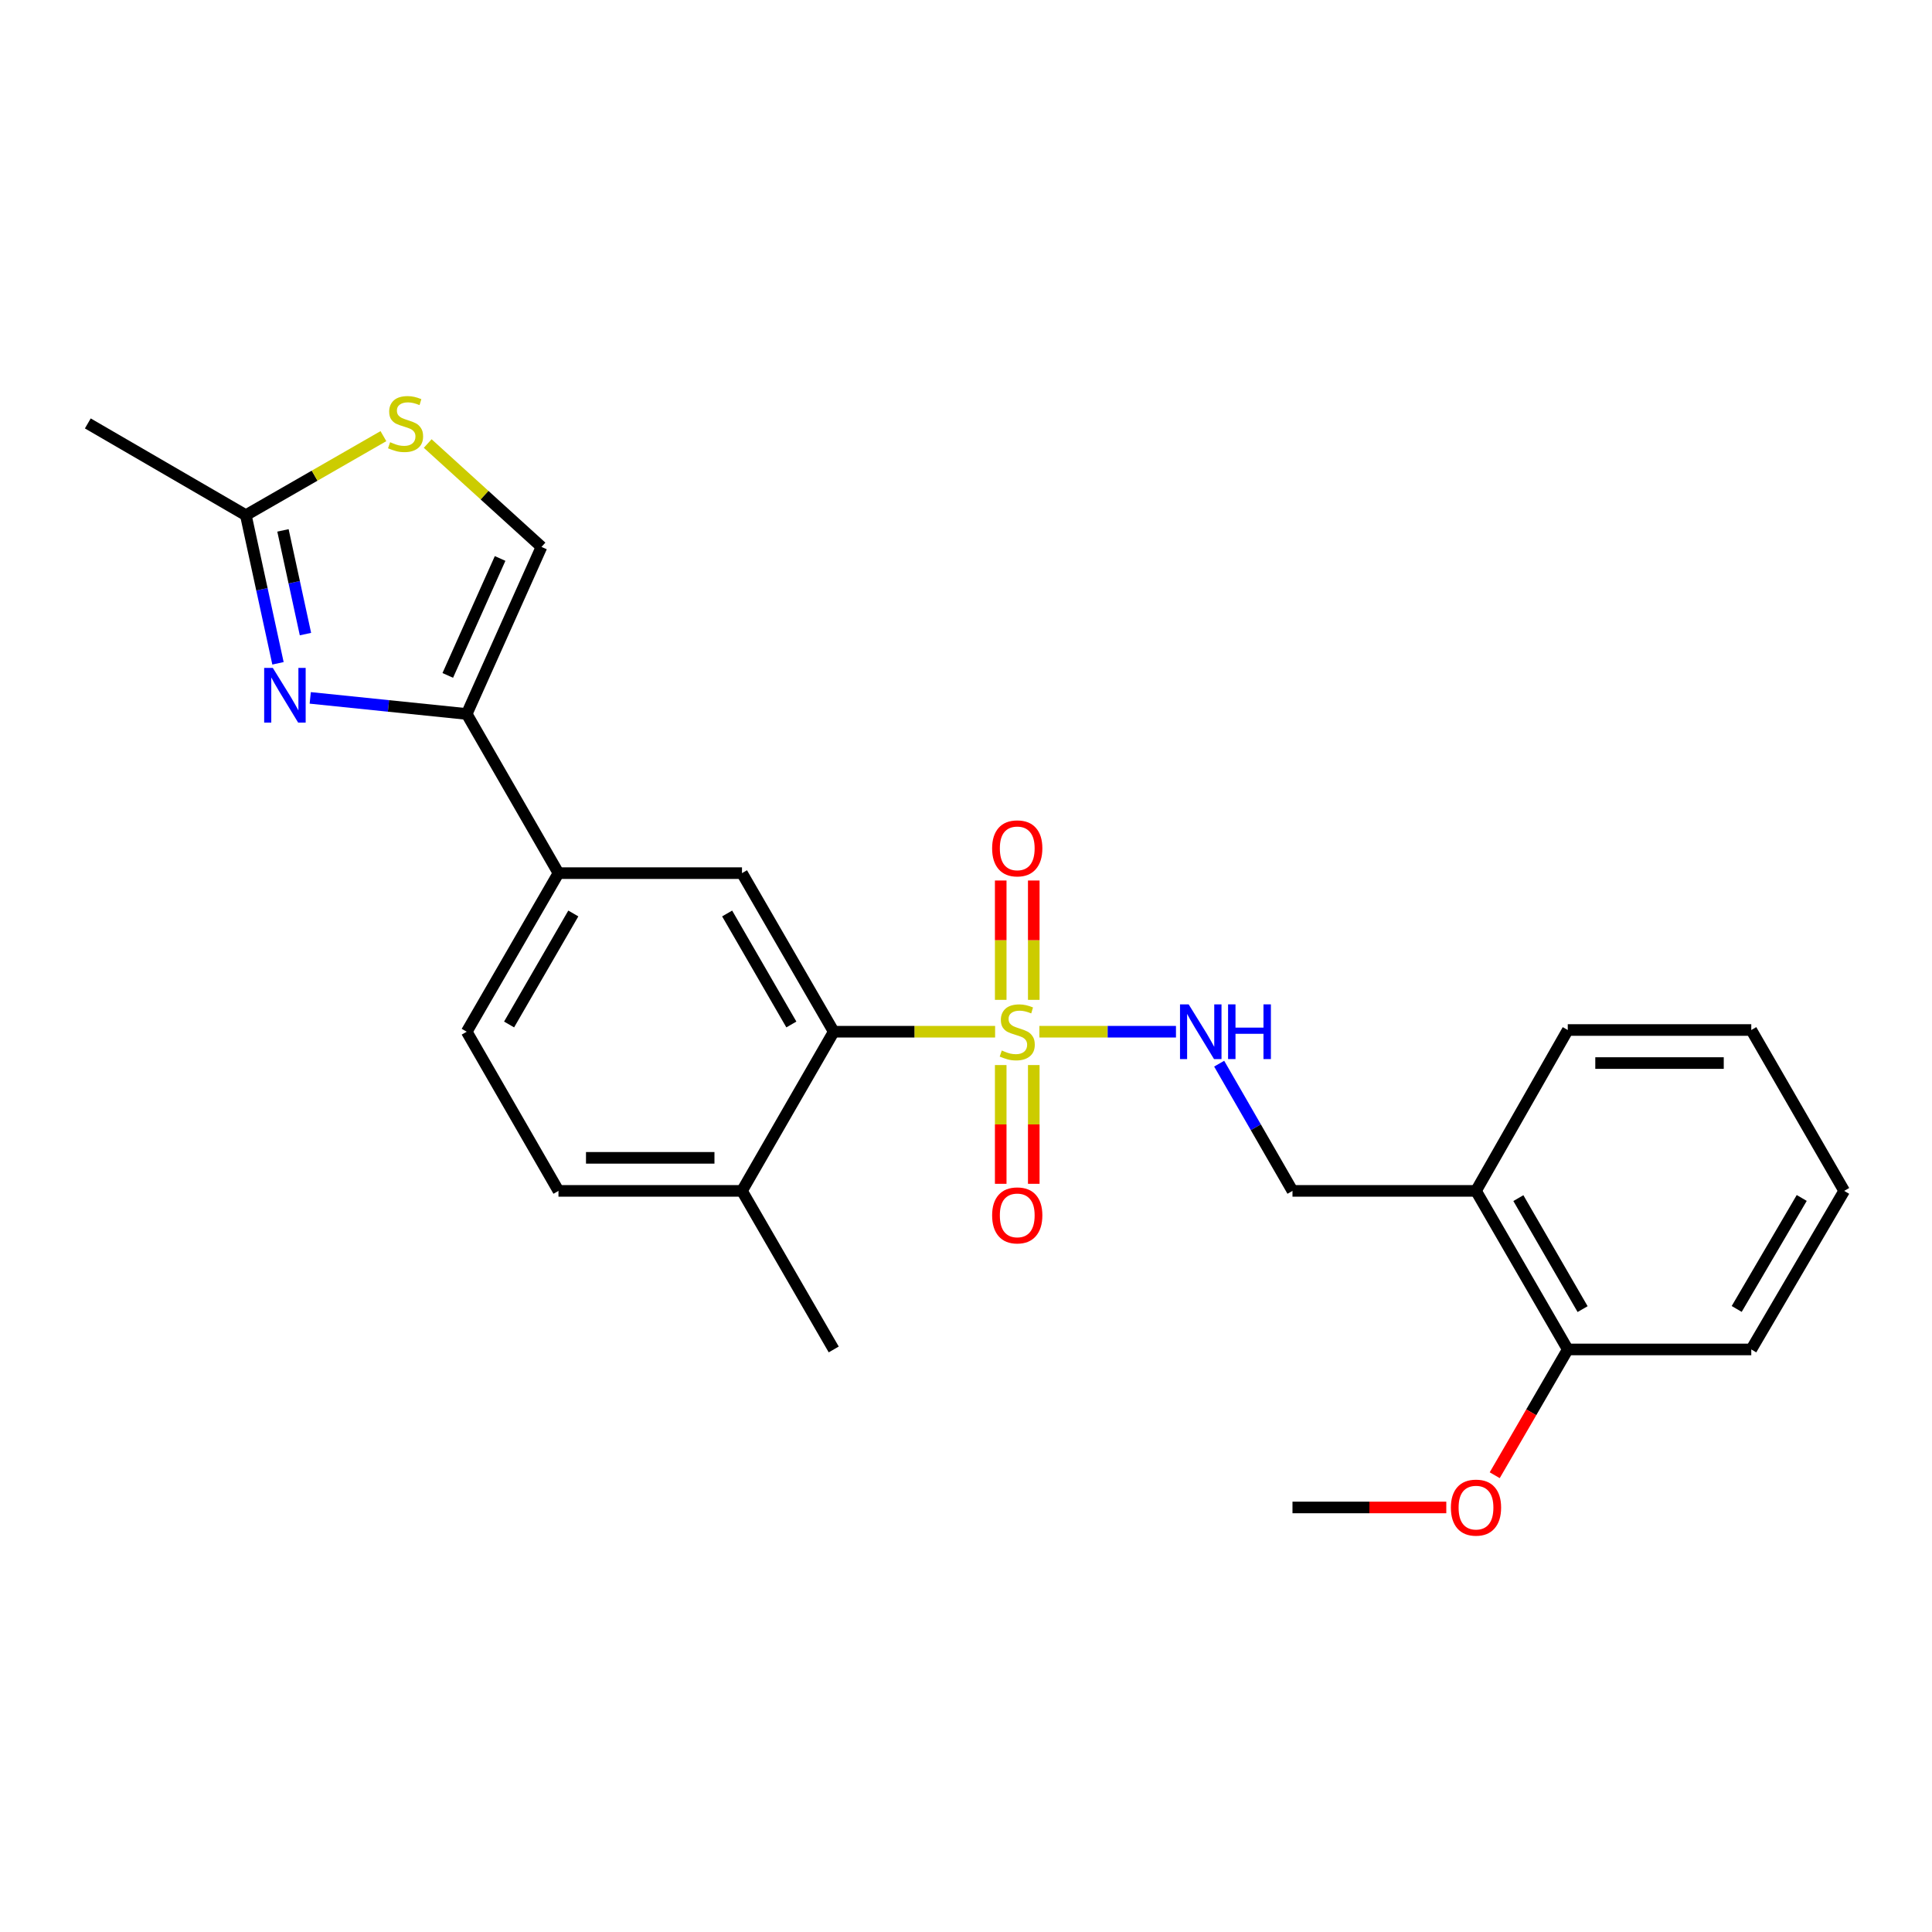 <?xml version='1.0' encoding='iso-8859-1'?>
<svg version='1.1' baseProfile='full'
              xmlns='http://www.w3.org/2000/svg'
                      xmlns:rdkit='http://www.rdkit.org/xml'
                      xmlns:xlink='http://www.w3.org/1999/xlink'
                  xml:space='preserve'
width='1000px' height='1000px' viewBox='0 0 1000 1000'>
<!-- END OF HEADER -->
<rect style='opacity:1.0;fill:#FFFFFF;stroke:none' width='1000' height='1000' x='0' y='0'> </rect>
<path class='bond-2' d='M 515.069,534.016 L 473.304,534.016' style='fill:none;fill-rule:evenodd;stroke:#CCCC00;stroke-width:6px;stroke-linecap:butt;stroke-linejoin:miter;stroke-opacity:1' />
<path class='bond-2' d='M 473.304,534.016 L 431.538,534.016' style='fill:none;fill-rule:evenodd;stroke:#000000;stroke-width:6px;stroke-linecap:butt;stroke-linejoin:miter;stroke-opacity:1' />
<path class='bond-5' d='M 537.979,534.016 L 573.33,534.016' style='fill:none;fill-rule:evenodd;stroke:#CCCC00;stroke-width:6px;stroke-linecap:butt;stroke-linejoin:miter;stroke-opacity:1' />
<path class='bond-5' d='M 573.33,534.016 L 608.682,534.016' style='fill:none;fill-rule:evenodd;stroke:#0000FF;stroke-width:6px;stroke-linecap:butt;stroke-linejoin:miter;stroke-opacity:1' />
<path class='bond-9' d='M 535.077,517.522 L 535.077,486.637' style='fill:none;fill-rule:evenodd;stroke:#CCCC00;stroke-width:6px;stroke-linecap:butt;stroke-linejoin:miter;stroke-opacity:1' />
<path class='bond-9' d='M 535.077,486.637 L 535.077,455.752' style='fill:none;fill-rule:evenodd;stroke:#FF0000;stroke-width:6px;stroke-linecap:butt;stroke-linejoin:miter;stroke-opacity:1' />
<path class='bond-9' d='M 517.971,517.522 L 517.971,486.637' style='fill:none;fill-rule:evenodd;stroke:#CCCC00;stroke-width:6px;stroke-linecap:butt;stroke-linejoin:miter;stroke-opacity:1' />
<path class='bond-9' d='M 517.971,486.637 L 517.971,455.752' style='fill:none;fill-rule:evenodd;stroke:#FF0000;stroke-width:6px;stroke-linecap:butt;stroke-linejoin:miter;stroke-opacity:1' />
<path class='bond-10' d='M 517.971,551.271 L 517.971,582.005' style='fill:none;fill-rule:evenodd;stroke:#CCCC00;stroke-width:6px;stroke-linecap:butt;stroke-linejoin:miter;stroke-opacity:1' />
<path class='bond-10' d='M 517.971,582.005 L 517.971,612.739' style='fill:none;fill-rule:evenodd;stroke:#FF0000;stroke-width:6px;stroke-linecap:butt;stroke-linejoin:miter;stroke-opacity:1' />
<path class='bond-10' d='M 535.077,551.271 L 535.077,582.005' style='fill:none;fill-rule:evenodd;stroke:#CCCC00;stroke-width:6px;stroke-linecap:butt;stroke-linejoin:miter;stroke-opacity:1' />
<path class='bond-10' d='M 535.077,582.005 L 535.077,612.739' style='fill:none;fill-rule:evenodd;stroke:#FF0000;stroke-width:6px;stroke-linecap:butt;stroke-linejoin:miter;stroke-opacity:1' />
<path class='bond-0' d='M 160.578,361.224 L 201.077,365.388' style='fill:none;fill-rule:evenodd;stroke:#0000FF;stroke-width:6px;stroke-linecap:butt;stroke-linejoin:miter;stroke-opacity:1' />
<path class='bond-0' d='M 201.077,365.388 L 241.575,369.551' style='fill:none;fill-rule:evenodd;stroke:#000000;stroke-width:6px;stroke-linecap:butt;stroke-linejoin:miter;stroke-opacity:1' />
<path class='bond-4' d='M 143.884,343.332 L 135.567,304.995' style='fill:none;fill-rule:evenodd;stroke:#0000FF;stroke-width:6px;stroke-linecap:butt;stroke-linejoin:miter;stroke-opacity:1' />
<path class='bond-4' d='M 135.567,304.995 L 127.25,266.658' style='fill:none;fill-rule:evenodd;stroke:#000000;stroke-width:6px;stroke-linecap:butt;stroke-linejoin:miter;stroke-opacity:1' />
<path class='bond-4' d='M 158.106,328.204 L 152.284,301.369' style='fill:none;fill-rule:evenodd;stroke:#0000FF;stroke-width:6px;stroke-linecap:butt;stroke-linejoin:miter;stroke-opacity:1' />
<path class='bond-4' d='M 152.284,301.369 L 146.462,274.533' style='fill:none;fill-rule:evenodd;stroke:#000000;stroke-width:6px;stroke-linecap:butt;stroke-linejoin:miter;stroke-opacity:1' />
<path class='bond-1' d='M 241.575,369.551 L 289.064,451.936' style='fill:none;fill-rule:evenodd;stroke:#000000;stroke-width:6px;stroke-linecap:butt;stroke-linejoin:miter;stroke-opacity:1' />
<path class='bond-7' d='M 241.575,369.551 L 280.273,283.08' style='fill:none;fill-rule:evenodd;stroke:#000000;stroke-width:6px;stroke-linecap:butt;stroke-linejoin:miter;stroke-opacity:1' />
<path class='bond-7' d='M 231.766,349.593 L 258.854,289.063' style='fill:none;fill-rule:evenodd;stroke:#000000;stroke-width:6px;stroke-linecap:butt;stroke-linejoin:miter;stroke-opacity:1' />
<path class='bond-3' d='M 431.538,534.016 L 384.05,451.936' style='fill:none;fill-rule:evenodd;stroke:#000000;stroke-width:6px;stroke-linecap:butt;stroke-linejoin:miter;stroke-opacity:1' />
<path class='bond-3' d='M 409.608,530.271 L 376.366,472.814' style='fill:none;fill-rule:evenodd;stroke:#000000;stroke-width:6px;stroke-linecap:butt;stroke-linejoin:miter;stroke-opacity:1' />
<path class='bond-12' d='M 431.538,534.016 L 384.05,616.401' style='fill:none;fill-rule:evenodd;stroke:#000000;stroke-width:6px;stroke-linecap:butt;stroke-linejoin:miter;stroke-opacity:1' />
<path class='bond-8' d='M 384.05,451.936 L 289.064,451.936' style='fill:none;fill-rule:evenodd;stroke:#000000;stroke-width:6px;stroke-linecap:butt;stroke-linejoin:miter;stroke-opacity:1' />
<path class='bond-18' d='M 127.25,266.658 L 45.455,219.161' style='fill:none;fill-rule:evenodd;stroke:#000000;stroke-width:6px;stroke-linecap:butt;stroke-linejoin:miter;stroke-opacity:1' />
<path class='bond-27' d='M 127.25,266.658 L 162.853,246.203' style='fill:none;fill-rule:evenodd;stroke:#000000;stroke-width:6px;stroke-linecap:butt;stroke-linejoin:miter;stroke-opacity:1' />
<path class='bond-27' d='M 162.853,246.203 L 198.456,225.747' style='fill:none;fill-rule:evenodd;stroke:#CCCC00;stroke-width:6px;stroke-linecap:butt;stroke-linejoin:miter;stroke-opacity:1' />
<path class='bond-13' d='M 631.04,550.553 L 650.015,583.477' style='fill:none;fill-rule:evenodd;stroke:#0000FF;stroke-width:6px;stroke-linecap:butt;stroke-linejoin:miter;stroke-opacity:1' />
<path class='bond-13' d='M 650.015,583.477 L 668.989,616.401' style='fill:none;fill-rule:evenodd;stroke:#000000;stroke-width:6px;stroke-linecap:butt;stroke-linejoin:miter;stroke-opacity:1' />
<path class='bond-6' d='M 221.376,229.569 L 250.824,256.325' style='fill:none;fill-rule:evenodd;stroke:#CCCC00;stroke-width:6px;stroke-linecap:butt;stroke-linejoin:miter;stroke-opacity:1' />
<path class='bond-6' d='M 250.824,256.325 L 280.273,283.08' style='fill:none;fill-rule:evenodd;stroke:#000000;stroke-width:6px;stroke-linecap:butt;stroke-linejoin:miter;stroke-opacity:1' />
<path class='bond-25' d='M 289.064,451.936 L 241.575,534.016' style='fill:none;fill-rule:evenodd;stroke:#000000;stroke-width:6px;stroke-linecap:butt;stroke-linejoin:miter;stroke-opacity:1' />
<path class='bond-25' d='M 296.747,472.814 L 263.505,530.271' style='fill:none;fill-rule:evenodd;stroke:#000000;stroke-width:6px;stroke-linecap:butt;stroke-linejoin:miter;stroke-opacity:1' />
<path class='bond-11' d='M 763.975,616.401 L 668.989,616.401' style='fill:none;fill-rule:evenodd;stroke:#000000;stroke-width:6px;stroke-linecap:butt;stroke-linejoin:miter;stroke-opacity:1' />
<path class='bond-15' d='M 763.975,616.401 L 811.472,698.472' style='fill:none;fill-rule:evenodd;stroke:#000000;stroke-width:6px;stroke-linecap:butt;stroke-linejoin:miter;stroke-opacity:1' />
<path class='bond-15' d='M 785.905,620.143 L 819.153,677.593' style='fill:none;fill-rule:evenodd;stroke:#000000;stroke-width:6px;stroke-linecap:butt;stroke-linejoin:miter;stroke-opacity:1' />
<path class='bond-19' d='M 763.975,616.401 L 811.472,533.132' style='fill:none;fill-rule:evenodd;stroke:#000000;stroke-width:6px;stroke-linecap:butt;stroke-linejoin:miter;stroke-opacity:1' />
<path class='bond-16' d='M 384.05,616.401 L 289.064,616.401' style='fill:none;fill-rule:evenodd;stroke:#000000;stroke-width:6px;stroke-linecap:butt;stroke-linejoin:miter;stroke-opacity:1' />
<path class='bond-16' d='M 369.802,599.295 L 303.311,599.295' style='fill:none;fill-rule:evenodd;stroke:#000000;stroke-width:6px;stroke-linecap:butt;stroke-linejoin:miter;stroke-opacity:1' />
<path class='bond-20' d='M 384.05,616.401 L 431.538,698.472' style='fill:none;fill-rule:evenodd;stroke:#000000;stroke-width:6px;stroke-linecap:butt;stroke-linejoin:miter;stroke-opacity:1' />
<path class='bond-14' d='M 241.575,534.016 L 289.064,616.401' style='fill:none;fill-rule:evenodd;stroke:#000000;stroke-width:6px;stroke-linecap:butt;stroke-linejoin:miter;stroke-opacity:1' />
<path class='bond-17' d='M 811.472,698.472 L 792.568,731.022' style='fill:none;fill-rule:evenodd;stroke:#000000;stroke-width:6px;stroke-linecap:butt;stroke-linejoin:miter;stroke-opacity:1' />
<path class='bond-17' d='M 792.568,731.022 L 773.664,763.573' style='fill:none;fill-rule:evenodd;stroke:#FF0000;stroke-width:6px;stroke-linecap:butt;stroke-linejoin:miter;stroke-opacity:1' />
<path class='bond-21' d='M 811.472,698.472 L 906.458,698.472' style='fill:none;fill-rule:evenodd;stroke:#000000;stroke-width:6px;stroke-linecap:butt;stroke-linejoin:miter;stroke-opacity:1' />
<path class='bond-22' d='M 748.6,780.258 L 708.794,780.258' style='fill:none;fill-rule:evenodd;stroke:#FF0000;stroke-width:6px;stroke-linecap:butt;stroke-linejoin:miter;stroke-opacity:1' />
<path class='bond-22' d='M 708.794,780.258 L 668.989,780.258' style='fill:none;fill-rule:evenodd;stroke:#000000;stroke-width:6px;stroke-linecap:butt;stroke-linejoin:miter;stroke-opacity:1' />
<path class='bond-23' d='M 811.472,533.132 L 906.458,533.132' style='fill:none;fill-rule:evenodd;stroke:#000000;stroke-width:6px;stroke-linecap:butt;stroke-linejoin:miter;stroke-opacity:1' />
<path class='bond-23' d='M 825.72,550.238 L 892.211,550.238' style='fill:none;fill-rule:evenodd;stroke:#000000;stroke-width:6px;stroke-linecap:butt;stroke-linejoin:miter;stroke-opacity:1' />
<path class='bond-26' d='M 906.458,698.472 L 954.545,616.401' style='fill:none;fill-rule:evenodd;stroke:#000000;stroke-width:6px;stroke-linecap:butt;stroke-linejoin:miter;stroke-opacity:1' />
<path class='bond-26' d='M 898.912,677.513 L 932.573,620.064' style='fill:none;fill-rule:evenodd;stroke:#000000;stroke-width:6px;stroke-linecap:butt;stroke-linejoin:miter;stroke-opacity:1' />
<path class='bond-24' d='M 906.458,533.132 L 954.545,616.401' style='fill:none;fill-rule:evenodd;stroke:#000000;stroke-width:6px;stroke-linecap:butt;stroke-linejoin:miter;stroke-opacity:1' />
<path  class='atom-0' d='M 518.524 543.736
Q 518.844 543.856, 520.164 544.416
Q 521.484 544.976, 522.924 545.336
Q 524.404 545.656, 525.844 545.656
Q 528.524 545.656, 530.084 544.376
Q 531.644 543.056, 531.644 540.776
Q 531.644 539.216, 530.844 538.256
Q 530.084 537.296, 528.884 536.776
Q 527.684 536.256, 525.684 535.656
Q 523.164 534.896, 521.644 534.176
Q 520.164 533.456, 519.084 531.936
Q 518.044 530.416, 518.044 527.856
Q 518.044 524.296, 520.444 522.096
Q 522.884 519.896, 527.684 519.896
Q 530.964 519.896, 534.684 521.456
L 533.764 524.536
Q 530.364 523.136, 527.804 523.136
Q 525.044 523.136, 523.524 524.296
Q 522.004 525.416, 522.044 527.376
Q 522.044 528.896, 522.804 529.816
Q 523.604 530.736, 524.724 531.256
Q 525.884 531.776, 527.804 532.376
Q 530.364 533.176, 531.884 533.976
Q 533.404 534.776, 534.484 536.416
Q 535.604 538.016, 535.604 540.776
Q 535.604 544.696, 532.964 546.816
Q 530.364 548.896, 526.004 548.896
Q 523.484 548.896, 521.564 548.336
Q 519.684 547.816, 517.444 546.896
L 518.524 543.736
' fill='#CCCC00'/>
<path  class='atom-1' d='M 141.213 345.717
L 150.493 360.717
Q 151.413 362.197, 152.893 364.877
Q 154.373 367.557, 154.453 367.717
L 154.453 345.717
L 158.213 345.717
L 158.213 374.037
L 154.333 374.037
L 144.373 357.637
Q 143.213 355.717, 141.973 353.517
Q 140.773 351.317, 140.413 350.637
L 140.413 374.037
L 136.733 374.037
L 136.733 345.717
L 141.213 345.717
' fill='#0000FF'/>
<path  class='atom-6' d='M 615.25 519.856
L 624.53 534.856
Q 625.45 536.336, 626.93 539.016
Q 628.41 541.696, 628.49 541.856
L 628.49 519.856
L 632.25 519.856
L 632.25 548.176
L 628.37 548.176
L 618.41 531.776
Q 617.25 529.856, 616.01 527.656
Q 614.81 525.456, 614.45 524.776
L 614.45 548.176
L 610.77 548.176
L 610.77 519.856
L 615.25 519.856
' fill='#0000FF'/>
<path  class='atom-6' d='M 635.65 519.856
L 639.49 519.856
L 639.49 531.896
L 653.97 531.896
L 653.97 519.856
L 657.81 519.856
L 657.81 548.176
L 653.97 548.176
L 653.97 535.096
L 639.49 535.096
L 639.49 548.176
L 635.65 548.176
L 635.65 519.856
' fill='#0000FF'/>
<path  class='atom-7' d='M 201.92 228.881
Q 202.24 229.001, 203.56 229.561
Q 204.88 230.121, 206.32 230.481
Q 207.8 230.801, 209.24 230.801
Q 211.92 230.801, 213.48 229.521
Q 215.04 228.201, 215.04 225.921
Q 215.04 224.361, 214.24 223.401
Q 213.48 222.441, 212.28 221.921
Q 211.08 221.401, 209.08 220.801
Q 206.56 220.041, 205.04 219.321
Q 203.56 218.601, 202.48 217.081
Q 201.44 215.561, 201.44 213.001
Q 201.44 209.441, 203.84 207.241
Q 206.28 205.041, 211.08 205.041
Q 214.36 205.041, 218.08 206.601
L 217.16 209.681
Q 213.76 208.281, 211.2 208.281
Q 208.44 208.281, 206.92 209.441
Q 205.4 210.561, 205.44 212.521
Q 205.44 214.041, 206.2 214.961
Q 207 215.881, 208.12 216.401
Q 209.28 216.921, 211.2 217.521
Q 213.76 218.321, 215.28 219.121
Q 216.8 219.921, 217.88 221.561
Q 219 223.161, 219 225.921
Q 219 229.841, 216.36 231.961
Q 213.76 234.041, 209.4 234.041
Q 206.88 234.041, 204.96 233.481
Q 203.08 232.961, 200.84 232.041
L 201.92 228.881
' fill='#CCCC00'/>
<path  class='atom-10' d='M 513.524 439.11
Q 513.524 432.31, 516.884 428.51
Q 520.244 424.71, 526.524 424.71
Q 532.804 424.71, 536.164 428.51
Q 539.524 432.31, 539.524 439.11
Q 539.524 445.99, 536.124 449.91
Q 532.724 453.79, 526.524 453.79
Q 520.284 453.79, 516.884 449.91
Q 513.524 446.03, 513.524 439.11
M 526.524 450.59
Q 530.844 450.59, 533.164 447.71
Q 535.524 444.79, 535.524 439.11
Q 535.524 433.55, 533.164 430.75
Q 530.844 427.91, 526.524 427.91
Q 522.204 427.91, 519.844 430.71
Q 517.524 433.51, 517.524 439.11
Q 517.524 444.83, 519.844 447.71
Q 522.204 450.59, 526.524 450.59
' fill='#FF0000'/>
<path  class='atom-11' d='M 513.524 629.082
Q 513.524 622.282, 516.884 618.482
Q 520.244 614.682, 526.524 614.682
Q 532.804 614.682, 536.164 618.482
Q 539.524 622.282, 539.524 629.082
Q 539.524 635.962, 536.124 639.882
Q 532.724 643.762, 526.524 643.762
Q 520.284 643.762, 516.884 639.882
Q 513.524 636.002, 513.524 629.082
M 526.524 640.562
Q 530.844 640.562, 533.164 637.682
Q 535.524 634.762, 535.524 629.082
Q 535.524 623.522, 533.164 620.722
Q 530.844 617.882, 526.524 617.882
Q 522.204 617.882, 519.844 620.682
Q 517.524 623.482, 517.524 629.082
Q 517.524 634.802, 519.844 637.682
Q 522.204 640.562, 526.524 640.562
' fill='#FF0000'/>
<path  class='atom-18' d='M 750.975 780.338
Q 750.975 773.538, 754.335 769.738
Q 757.695 765.938, 763.975 765.938
Q 770.255 765.938, 773.615 769.738
Q 776.975 773.538, 776.975 780.338
Q 776.975 787.218, 773.575 791.138
Q 770.175 795.018, 763.975 795.018
Q 757.735 795.018, 754.335 791.138
Q 750.975 787.258, 750.975 780.338
M 763.975 791.818
Q 768.295 791.818, 770.615 788.938
Q 772.975 786.018, 772.975 780.338
Q 772.975 774.778, 770.615 771.978
Q 768.295 769.138, 763.975 769.138
Q 759.655 769.138, 757.295 771.938
Q 754.975 774.738, 754.975 780.338
Q 754.975 786.058, 757.295 788.938
Q 759.655 791.818, 763.975 791.818
' fill='#FF0000'/>
</svg>

